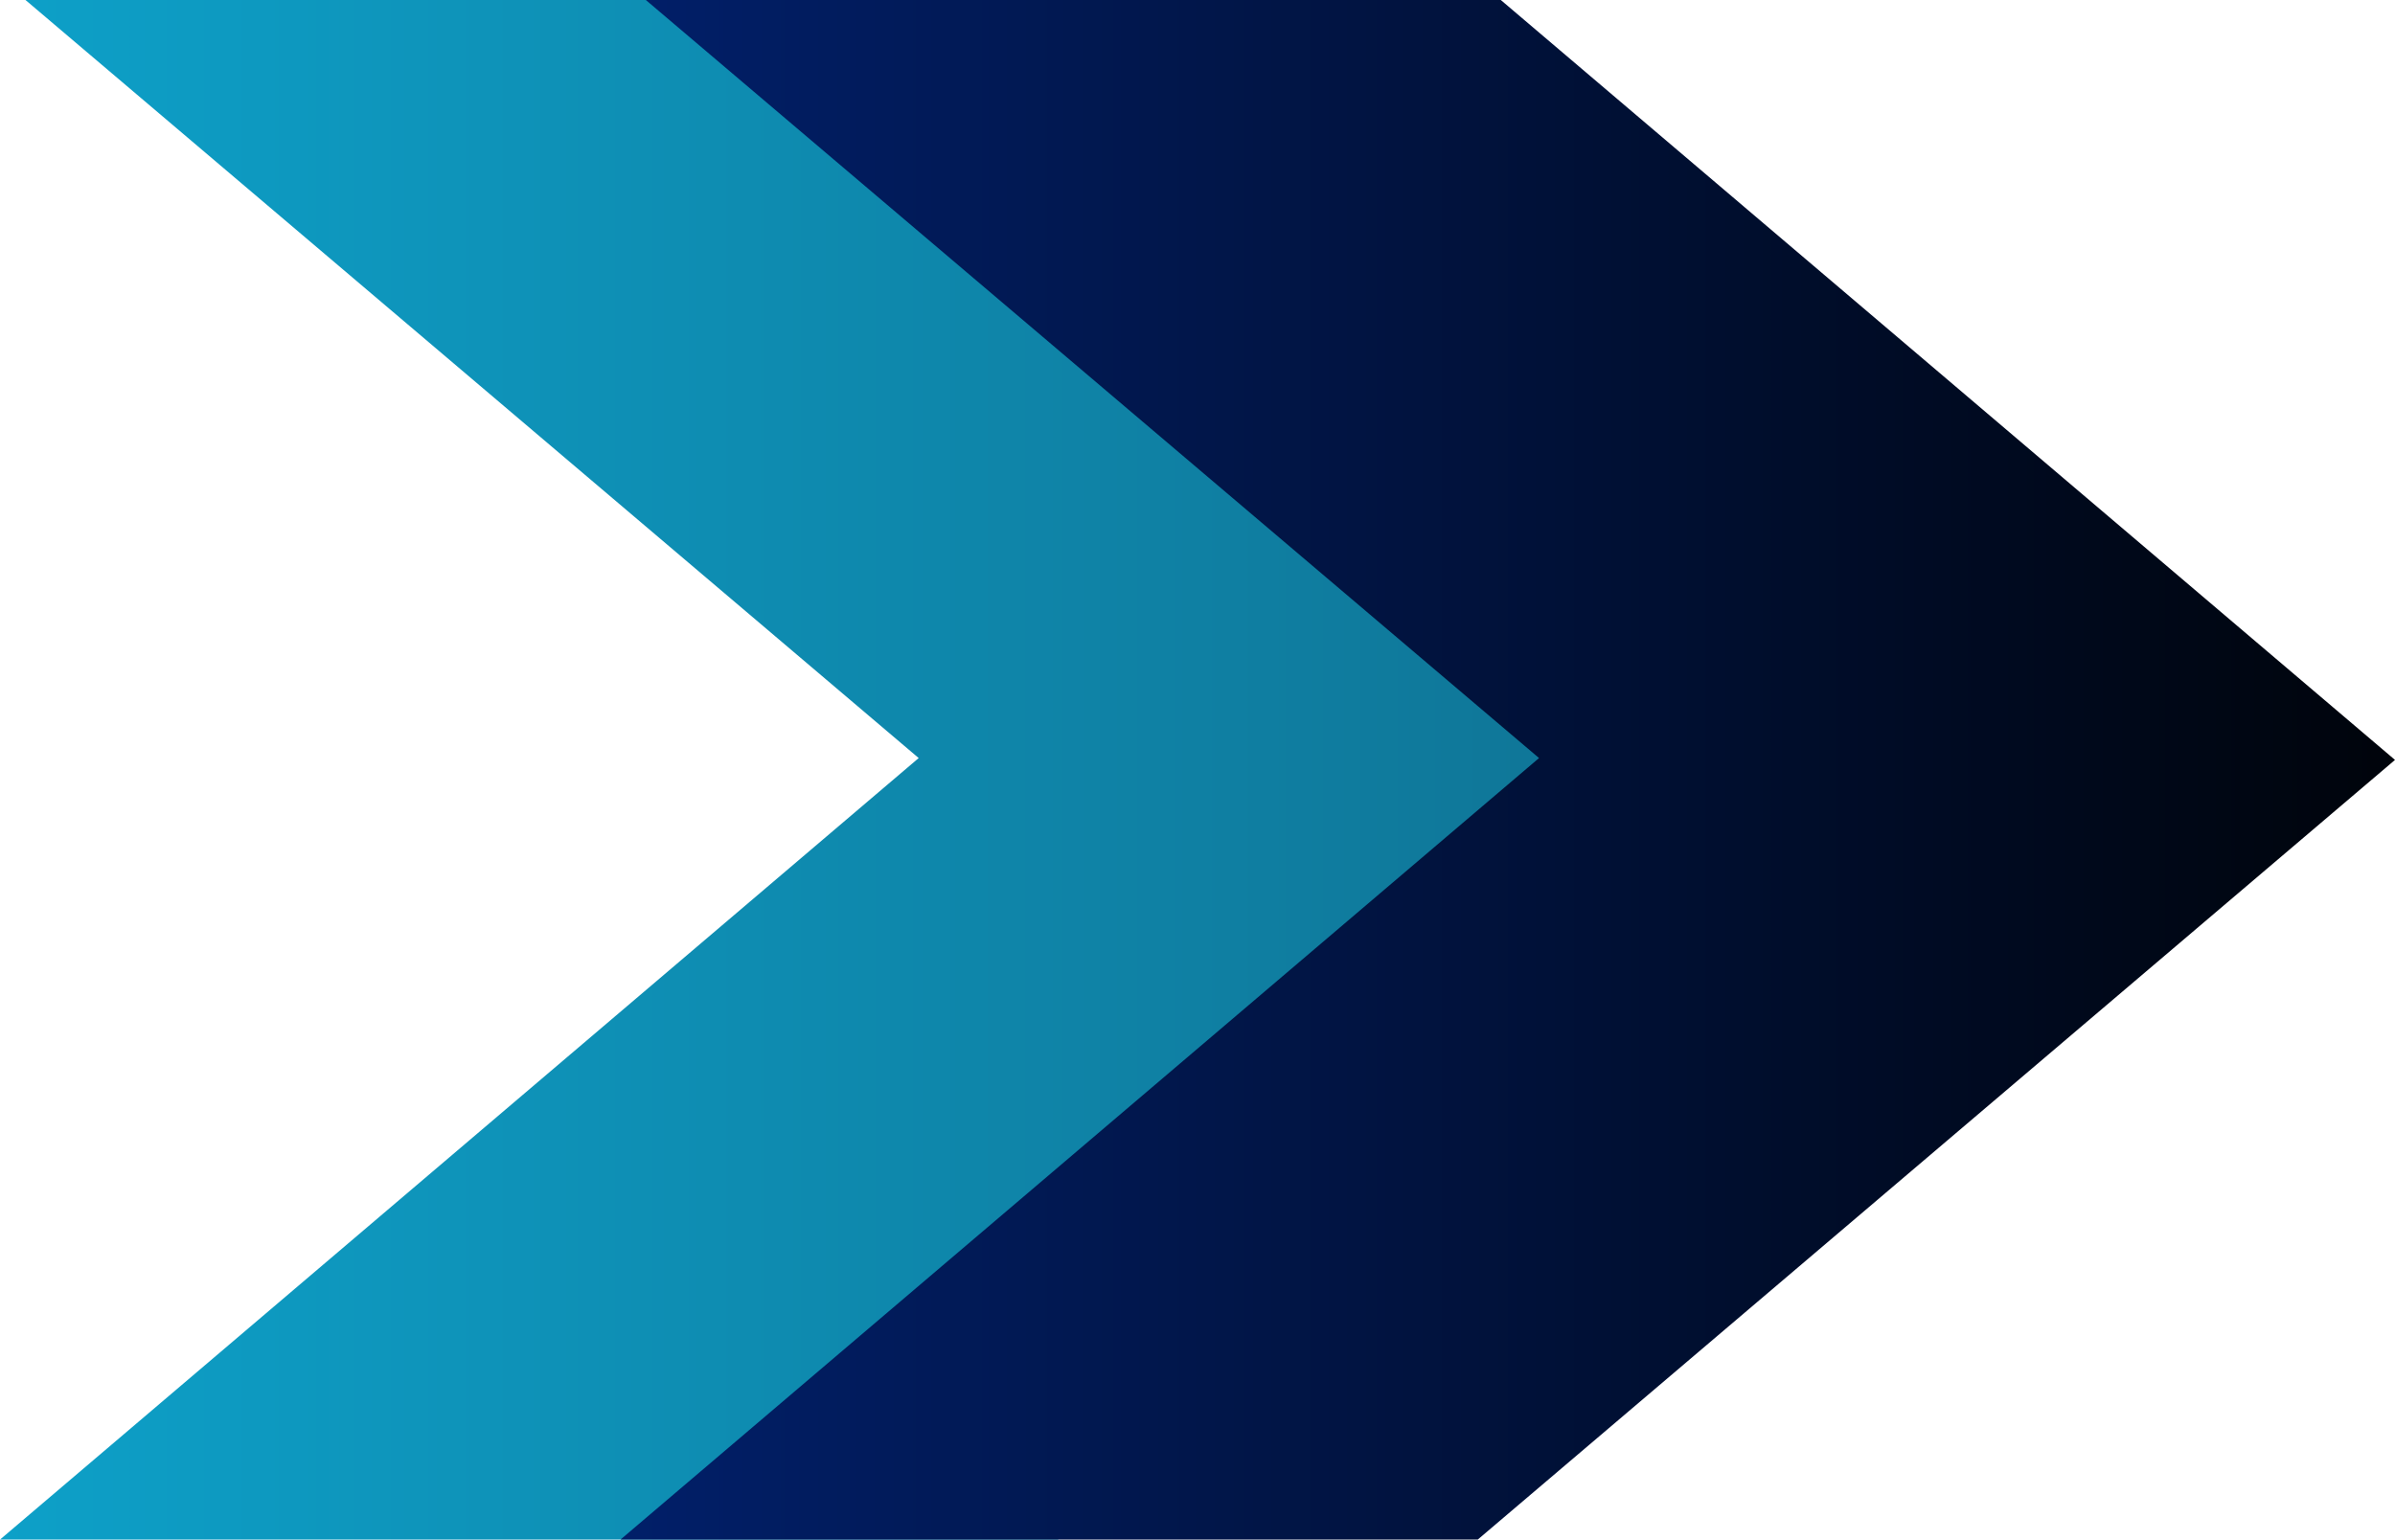 <svg enable-background="new 0 0 16.721 10.752" height="10.752" viewBox="0 0 16.721 10.752" width="16.721" xmlns="http://www.w3.org/2000/svg" xmlns:xlink="http://www.w3.org/1999/xlink"><linearGradient id="a" gradientUnits="userSpaceOnUse" x1="0" x2="13.79" y1="5.376" y2="5.376"><stop offset="0" stop-color="#0da0c8"/><stop offset="1" stop-color="#106b8b"/></linearGradient><linearGradient id="b" gradientUnits="userSpaceOnUse" x1="4.332" x2="16.721" y1="5.376" y2="5.376"><stop offset="0" stop-color="#011f69"/><stop offset="1" stop-color="#00040b"/></linearGradient><path d="m13.79 5.307-6.404 5.445h-7.386l6.414-5.458-6.236-5.294h7.368z" fill="url(#a)"/><path d="m16.721 5.307-6.404 5.445h-5.985l6.413-5.458-6.236-5.294h5.969z" fill="url(#b)"/></svg>